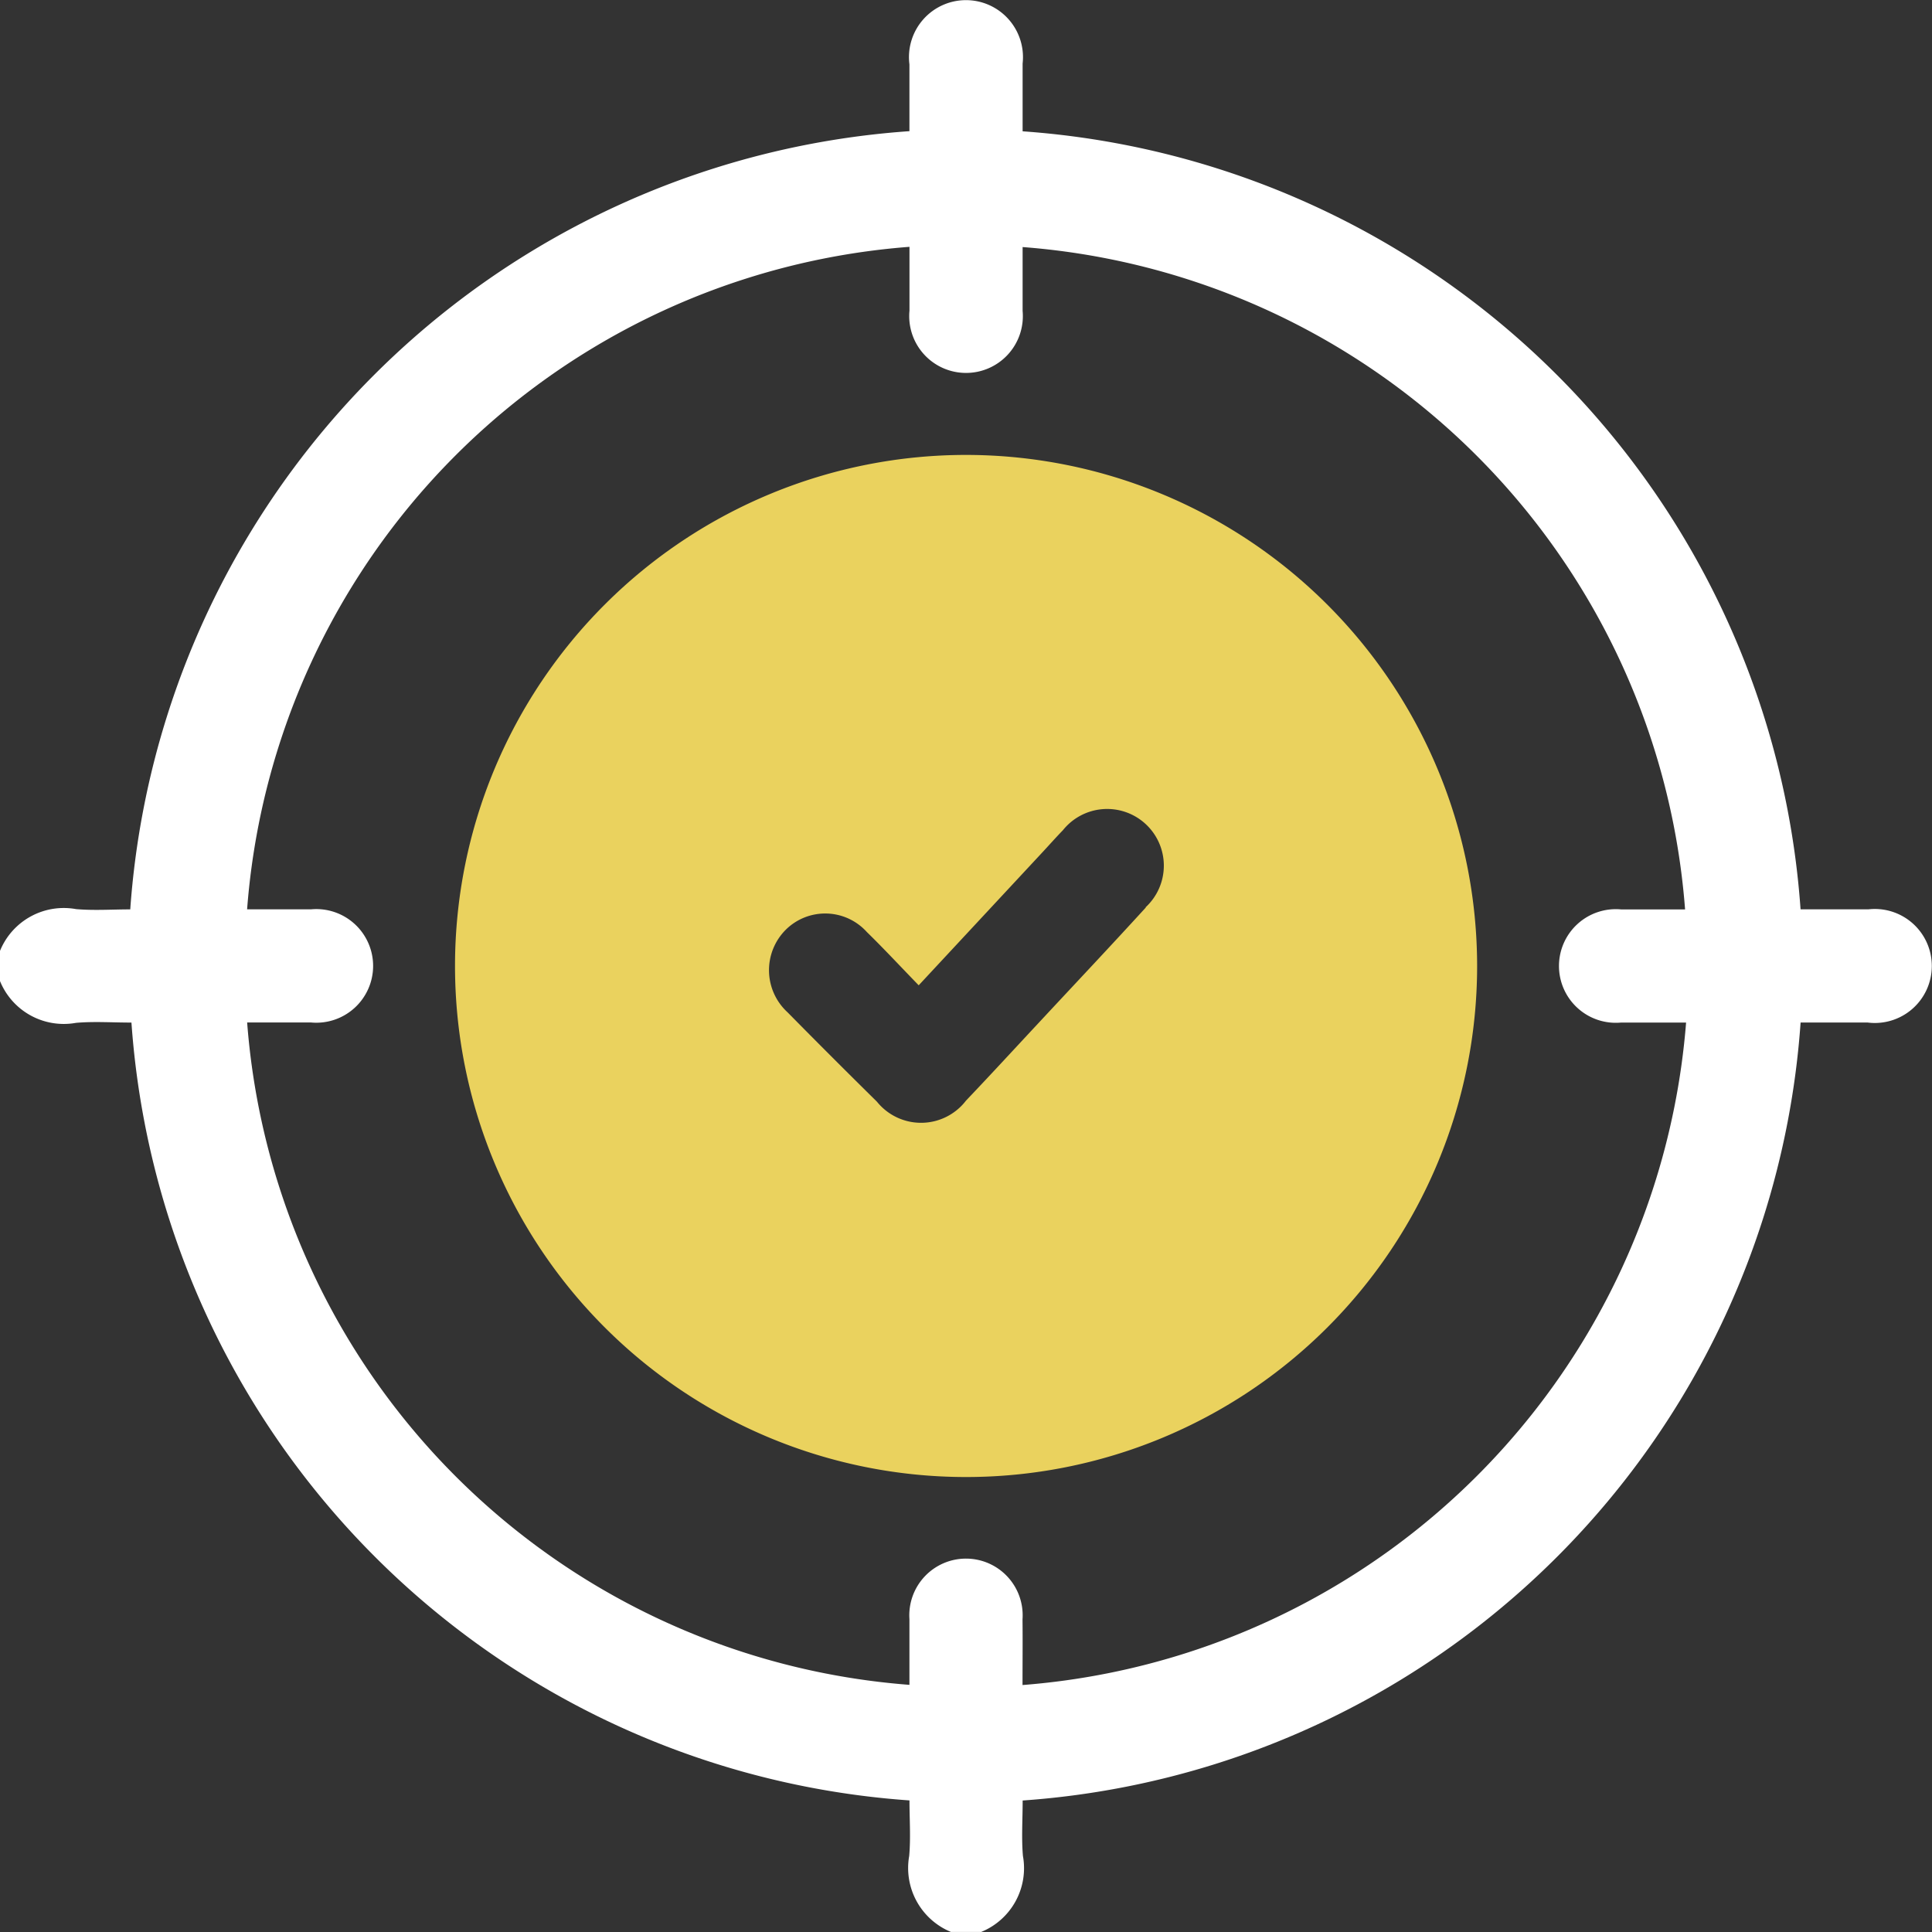 <svg xmlns="http://www.w3.org/2000/svg" xmlns:xlink="http://www.w3.org/1999/xlink" width="42.095" height="42.095" viewBox="0 0 42.095 42.095"><rect x="0" y="0" width="42.095" height="42.095" fill="#333333" stroke="none"/><defs><clipPath id="a"><rect width="42.095" height="42.095" fill="none"/></clipPath></defs><g clip-path="url(#a)"><path d="M0,20.718a1.5,1.5,0,0,1,1.657-.91c.392.034.789.006,1.181.006A18.289,18.289,0,0,1,19.815,2.858c0-.481,0-.968,0-1.455a1.242,1.242,0,1,1,2.466-.018c0,.478,0,.956,0,1.476a18.275,18.275,0,0,1,16.95,16.952c.5,0,.988,0,1.478,0a1.242,1.242,0,1,1-.018,2.466c-.477,0-.954,0-1.459,0a18.274,18.274,0,0,1-16.95,16.951c0,.419-.028.816.006,1.208a1.5,1.5,0,0,1-.91,1.656h-.658a1.506,1.506,0,0,1-.91-1.656c.035-.4.006-.808.006-1.21A18.272,18.272,0,0,1,2.864,22.28c-.418,0-.815-.028-1.207.006A1.5,1.5,0,0,1,0,21.376ZM36.737,22.28c-.491,0-.954,0-1.418,0a1.238,1.238,0,1,1,.006-2.465c.463,0,.926,0,1.39,0A15.664,15.664,0,0,0,22.281,5.383c0,.465,0,.928,0,1.391a1.238,1.238,0,1,1-2.465-.006c0-.463,0-.926,0-1.39A15.665,15.665,0,0,0,5.384,19.813c.465,0,.928,0,1.391,0a1.238,1.238,0,1,1,0,2.465c-.463,0-.926,0-1.39,0A15.665,15.665,0,0,0,19.815,36.71c0-.478,0-.955,0-1.432a1.235,1.235,0,1,1,2.464.005c.005.477,0,.953,0,1.431A15.72,15.72,0,0,0,36.737,22.28" transform="translate(0 0)" fill="#fff"/><path d="M101.384,90.24A11.135,11.135,0,1,0,112.5,101.394,11.141,11.141,0,0,0,101.384,90.24m3.9,9.858c-.757.83-1.528,1.647-2.293,2.469-.542.581-1.079,1.166-1.627,1.741a1.234,1.234,0,0,1-1.941.024q-.98-.966-1.947-1.947a1.245,1.245,0,0,1-.039-1.8,1.221,1.221,0,0,1,1.766.05c.372.363.726.745,1.13,1.161L103,98.929c.159-.17.313-.345.475-.512a1.235,1.235,0,1,1,1.8,1.681" transform="translate(-80.316 -80.328)" fill="#ead25e"/></g></svg>